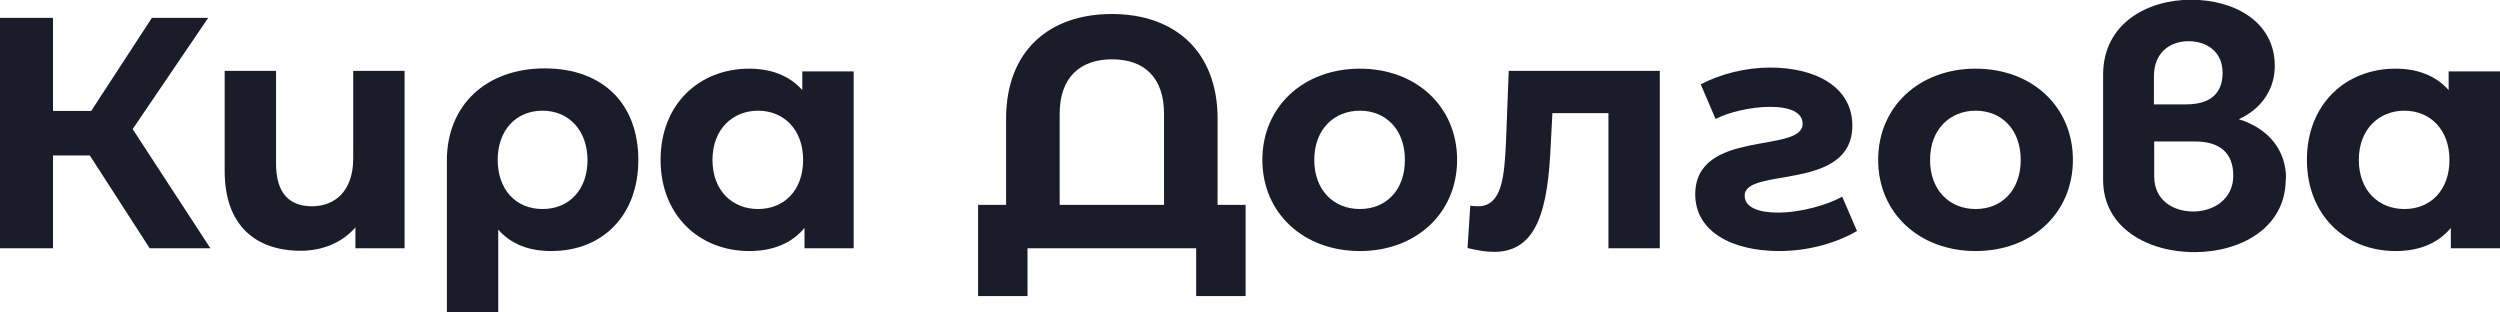 <?xml version="1.0" encoding="UTF-8"?> <svg xmlns="http://www.w3.org/2000/svg" id="_Слой_2" data-name="Слой 2" viewBox="0 0 91.02 11.37"><defs><style> .cls-1 { fill: #1b1b29; stroke-width: 0px; } </style></defs><g id="_Слой_1-2" data-name="Слой 1"><g><path class="cls-1" d="M3.27,5.66h-1.34v3.38H0V.65h1.93v3.39h1.39L5.53.65h2.05l-2.75,4.05,2.83,4.34h-2.21l-2.18-3.38Z"></path><path class="cls-1" d="M14.73,2.59v6.45h-1.79v-.76c-.49.56-1.21.85-1.99.85-1.63,0-2.77-.91-2.77-2.9v-3.65h1.87v3.37c0,1.08.48,1.56,1.31,1.56s1.5-.55,1.5-1.74v-3.19h1.87Z"></path><path class="cls-1" d="M23.24,5.83c0,1.98-1.27,3.31-3.17,3.31-.82,0-1.46-.25-1.93-.78v3.01h-1.87v-5.53c0-2,1.42-3.35,3.56-3.35s3.41,1.31,3.41,3.33ZM21.39,5.83c0-1.07-.67-1.8-1.64-1.8s-1.63.72-1.63,1.79.65,1.79,1.63,1.79,1.64-.71,1.64-1.78Z"></path><path class="cls-1" d="M31.08,2.59v6.45h-1.79v-.74c-.47.56-1.15.84-2.01.84-1.82,0-3.23-1.3-3.23-3.32s1.4-3.32,3.23-3.32c.79,0,1.46.25,1.93.78v-.68h1.87ZM29.24,5.82c0-1.12-.72-1.79-1.64-1.79s-1.66.67-1.66,1.79.72,1.79,1.66,1.79,1.64-.67,1.64-1.79Z"></path><path class="cls-1" d="M45.35,7.46v3.32h-1.8v-1.74h-6.14v1.74h-1.8v-3.32h1.02v-3.14c0-2.46,1.56-3.81,3.85-3.81s3.85,1.36,3.85,3.81v3.14h1.02ZM42.38,7.46v-3.31c0-1.34-.73-1.99-1.89-1.99s-1.91.65-1.91,1.99v3.31h3.8Z"></path><path class="cls-1" d="M45.96,5.82c0-1.94,1.5-3.32,3.55-3.32s3.54,1.38,3.54,3.32-1.49,3.32-3.54,3.32-3.55-1.38-3.55-3.32ZM51.15,5.82c0-1.12-.71-1.79-1.64-1.79s-1.66.67-1.66,1.79.72,1.79,1.66,1.79,1.64-.67,1.64-1.79Z"></path><path class="cls-1" d="M60.43,2.59v6.45h-1.87v-4.92h-2.04l-.06,1.14c-.1,2.3-.47,3.91-2.06,3.91-.29,0-.6-.05-.97-.14l.1-1.54c.1.01.19.02.28.02.89,0,.96-1.12,1.02-2.34l.1-2.59h5.52Z"></path><path class="cls-1" d="M61.72,7.08c0-2.4,3.91-1.48,3.91-2.57,0-.42-.46-.62-1.18-.62s-1.52.2-1.99.44l-.54-1.26c.73-.38,1.64-.61,2.53-.61,1.66,0,2.99.71,2.99,2.11,0,2.42-3.92,1.5-3.92,2.55,0,.43.5.62,1.21.62.85,0,1.83-.29,2.34-.58l.54,1.25c-.79.46-1.81.73-2.83.73-1.68,0-3.06-.68-3.06-2.07Z"></path><path class="cls-1" d="M68.38,5.82c0-1.94,1.5-3.32,3.55-3.32s3.54,1.38,3.54,3.32-1.49,3.32-3.54,3.32-3.55-1.38-3.55-3.32ZM73.57,5.82c0-1.12-.71-1.79-1.64-1.79s-1.66.67-1.66,1.79.72,1.79,1.66,1.79,1.64-.67,1.64-1.79Z"></path><path class="cls-1" d="M83.22,6.51c0,1.81-1.67,2.67-3.33,2.67s-3.32-.86-3.32-2.63v-3.83c0-1.87,1.62-2.73,3.2-2.73s3.05.8,3.05,2.41c0,.85-.48,1.56-1.31,1.94,1.12.35,1.72,1.16,1.72,2.16ZM78.43,3.8h1.16c.84,0,1.33-.36,1.33-1.15s-.6-1.15-1.24-1.15-1.26.38-1.26,1.28v1.02ZM81.31,6.4c0-.84-.5-1.25-1.4-1.25h-1.48v1.27c0,.88.7,1.28,1.42,1.28s1.46-.43,1.46-1.31Z"></path><path class="cls-1" d="M91.02,2.59v6.45h-1.79v-.74c-.47.56-1.15.84-2.01.84-1.82,0-3.23-1.3-3.23-3.32s1.4-3.32,3.23-3.32c.79,0,1.46.25,1.93.78v-.68h1.87ZM89.18,5.82c0-1.12-.72-1.79-1.64-1.79s-1.66.67-1.66,1.79.72,1.79,1.66,1.79,1.64-.67,1.64-1.79Z"></path></g></g></svg> 